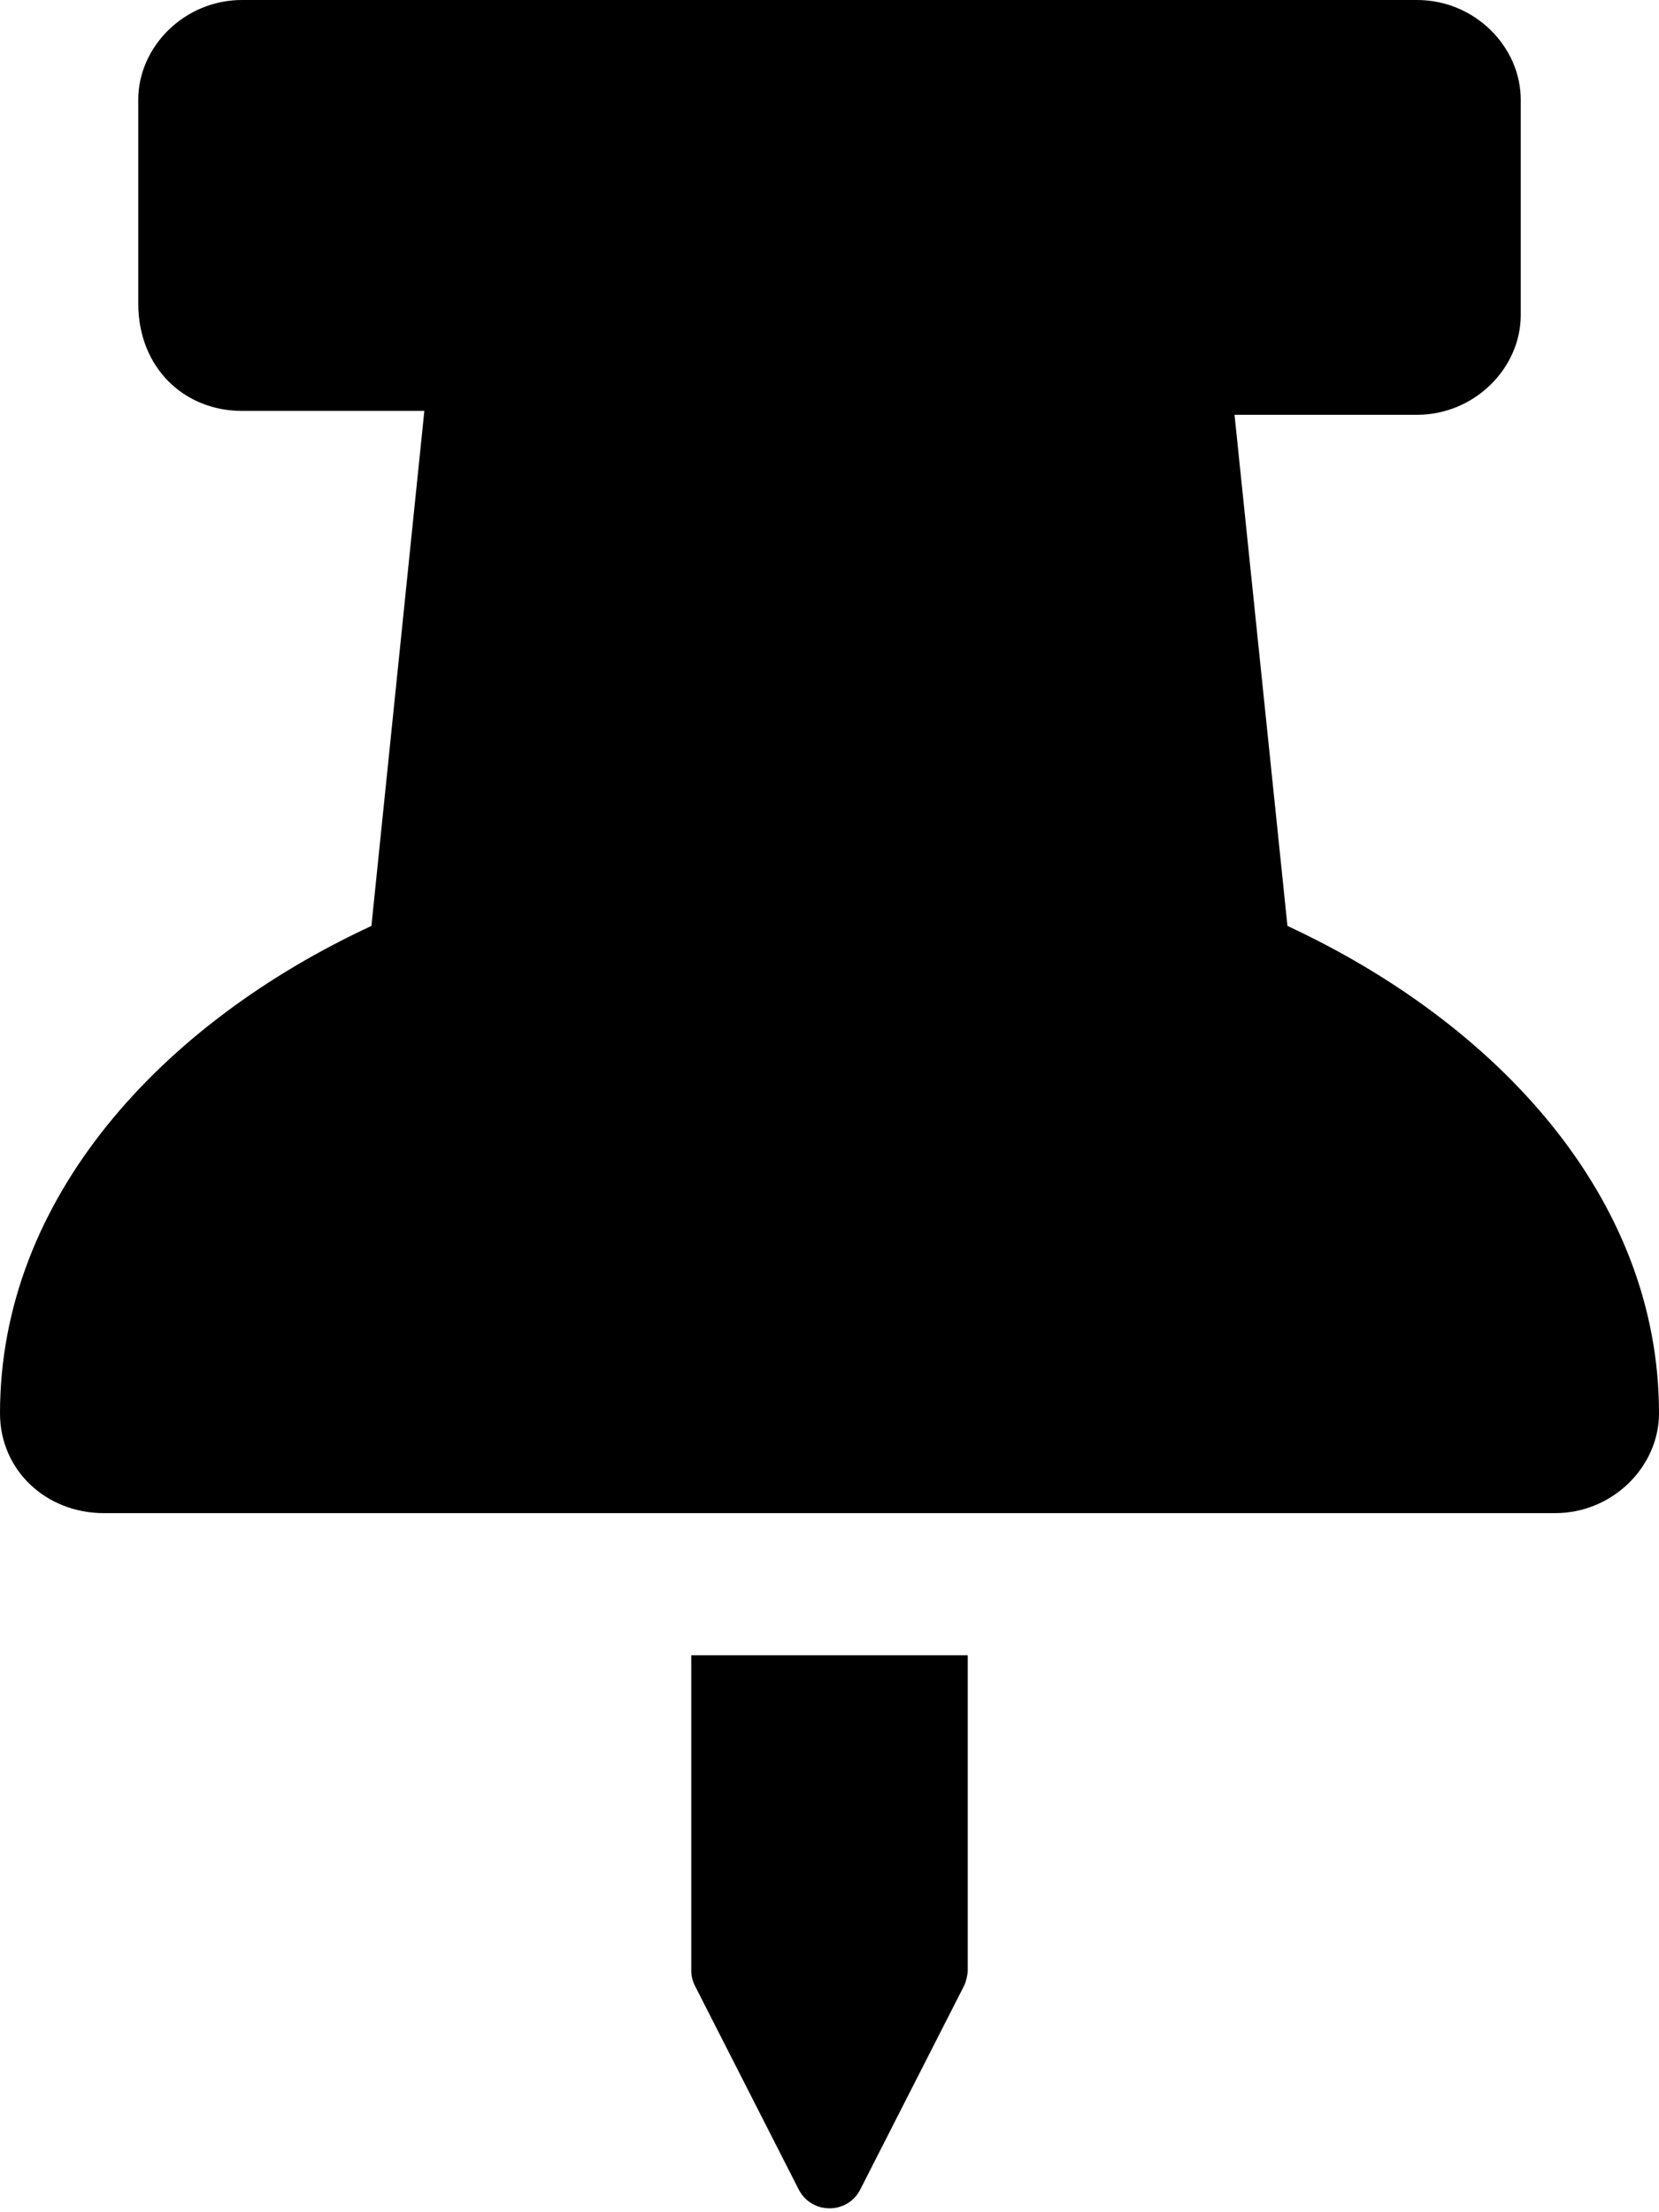 <svg xmlns="http://www.w3.org/2000/svg" viewBox="0 0 384 512"><!--! Font Awesome Free 6.0.0-beta2 by @fontawesome - https://fontawesome.com License - https://fontawesome.com/license/free (Icons: CC BY 4.0, Fonts: SIL OFL 1.1, Code: MIT License) --><path d="M160 456c0 1.25 .281 2.467 .844 3.576l24 47.1c2.938 5.891 11.38 5.906 14.31 0l24-47.1C223.6 458.7 224 457 224 456V383.1H160V456zM298 214.3l-12.25-118.3H328c13.25 0 24-10.75 24-23.1V23.1C352 10.75 341.3 0 328 0h-272C42.75 0 32 10.75 32 23.1v47.1C32 85.25 42.75 95.1 56 95.1h42.22L85.97 214.3C37.47 236.8 0 277.3 0 327.1c0 13.25 10.75 23.1 24 23.1h336c13.25 0 24-10.75 24-23.1C384 276.8 346 236.6 298 214.3z"/></svg>